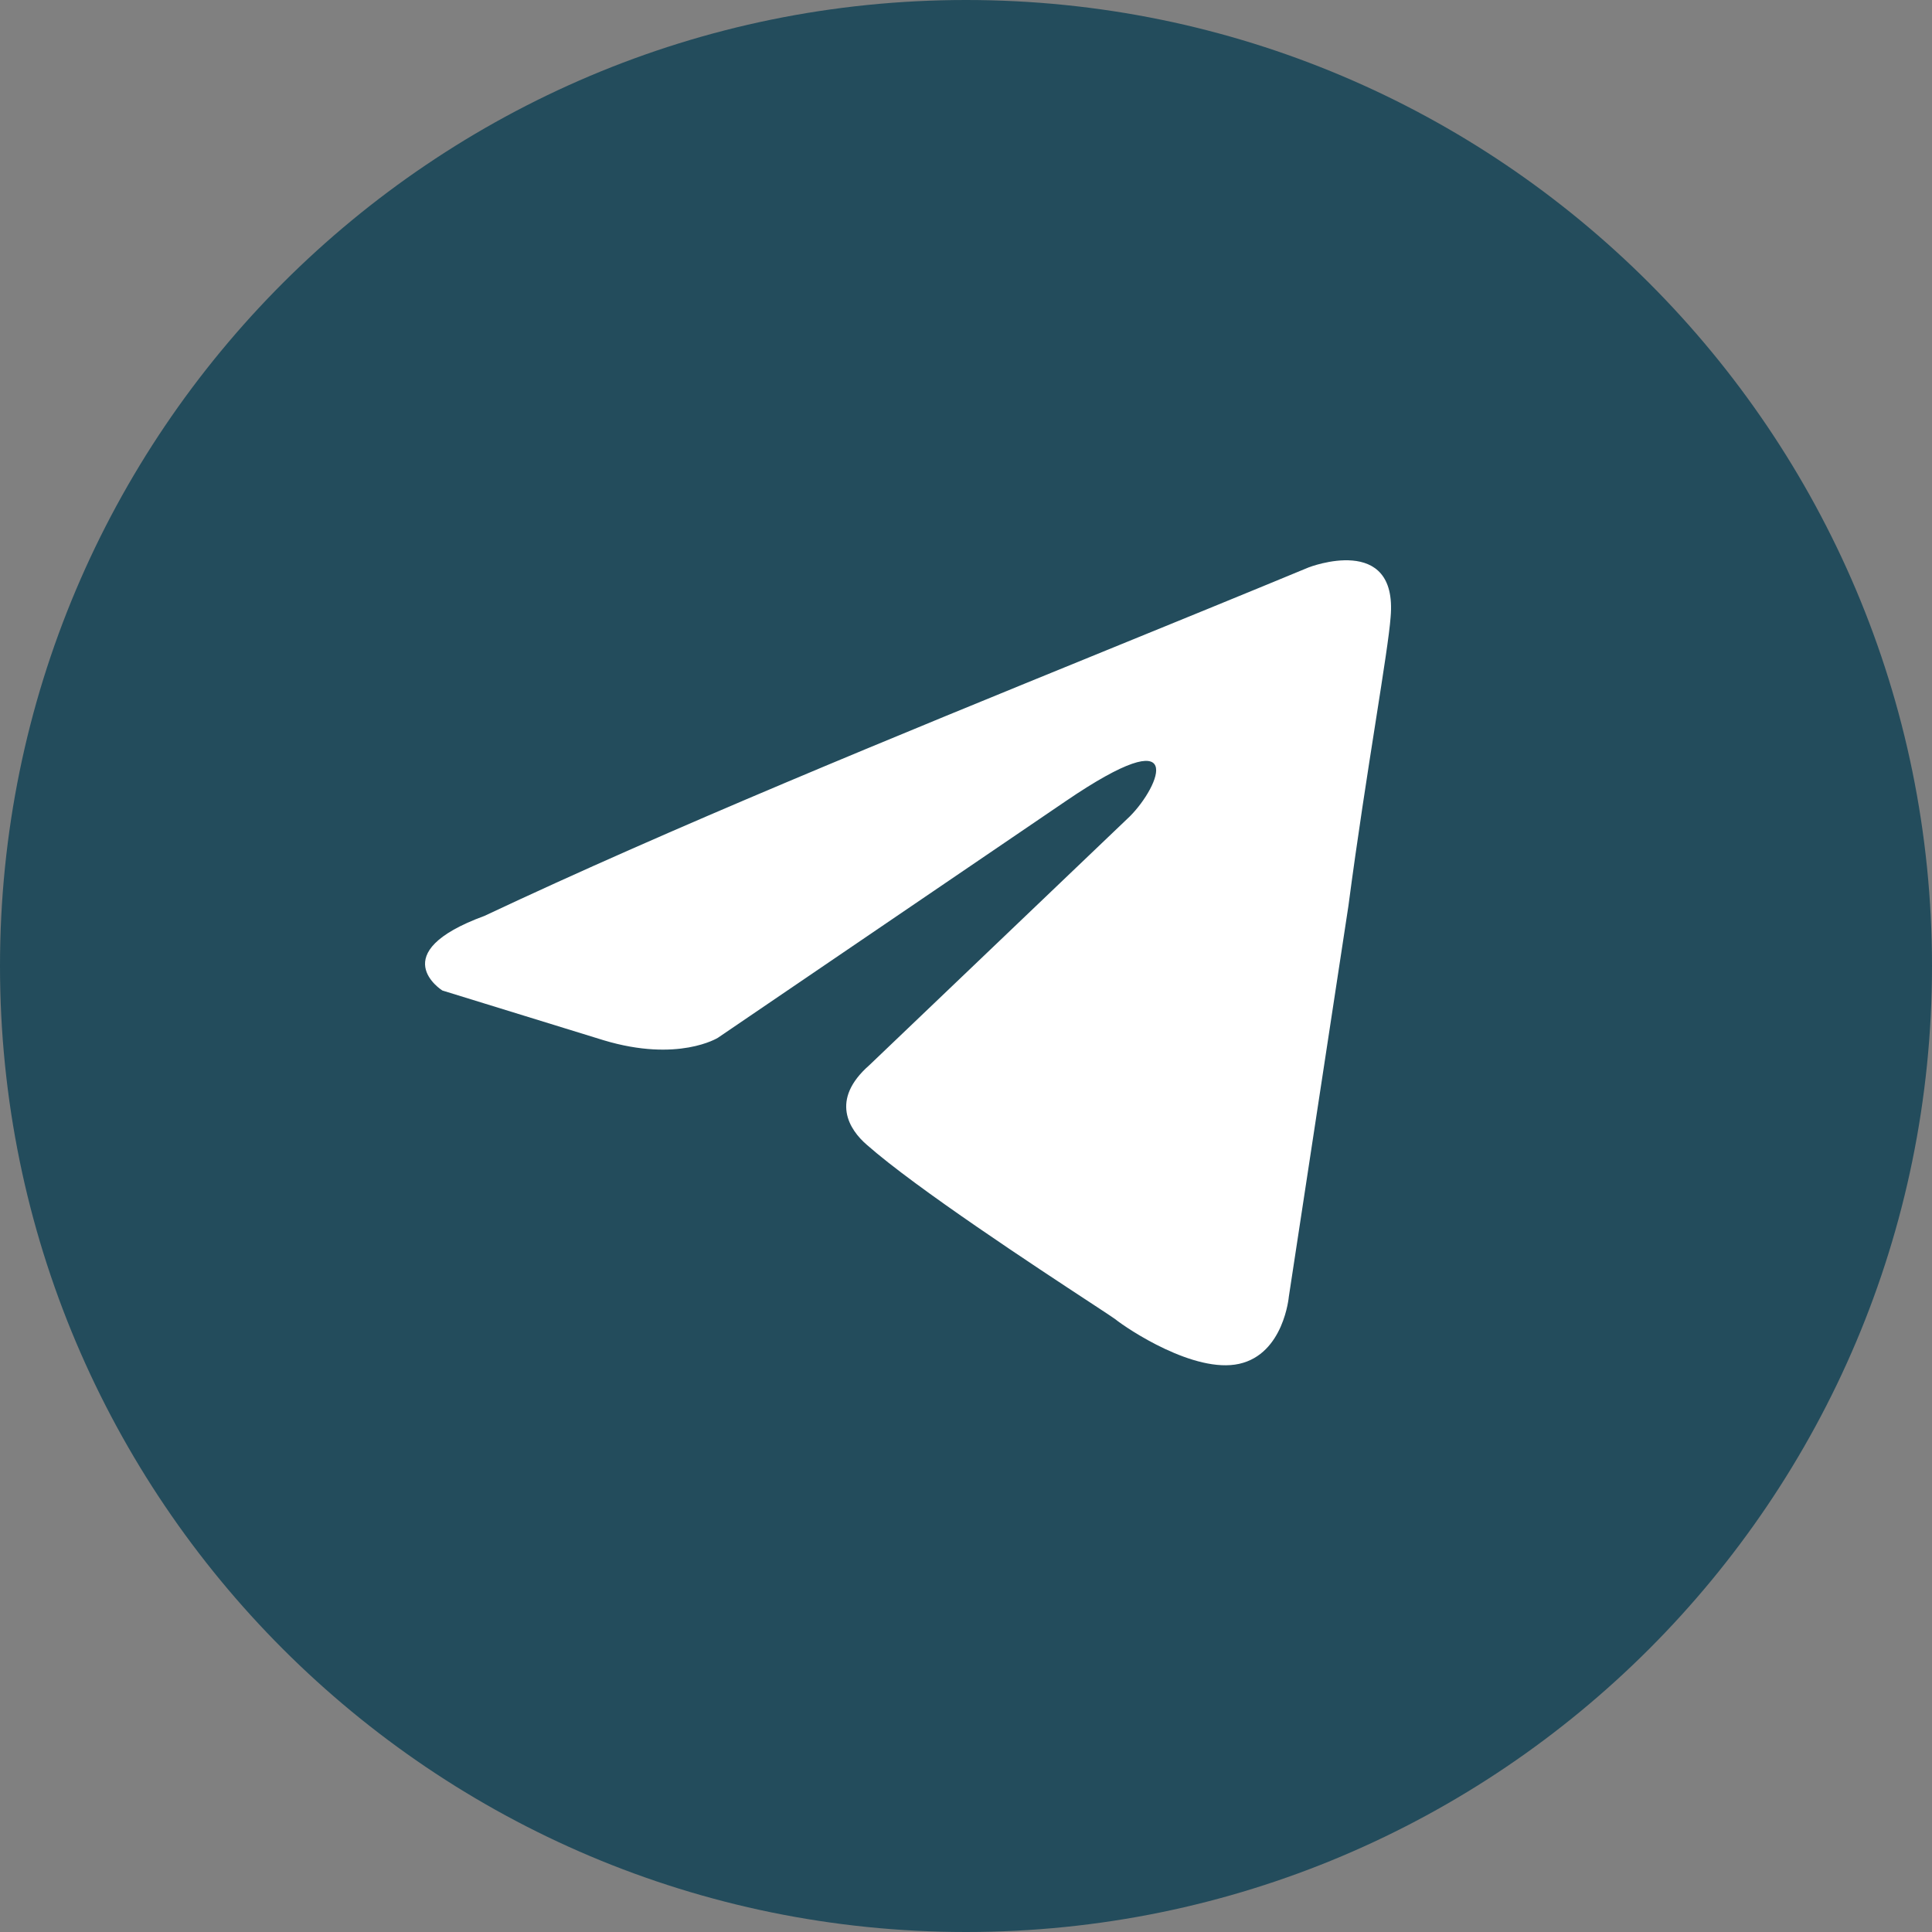 <?xml version="1.0" encoding="UTF-8"?> <svg xmlns="http://www.w3.org/2000/svg" width="50" height="50" viewBox="0 0 50 50" fill="none"><rect x="0" y="0" width="50" height="50" fill="#808080" stroke="none"/><g clip-path="url(#clip0_293_3016)"><circle cx="25" cy="25.5" r="22.5" fill="white"></circle><path fill-rule="evenodd" clip-rule="evenodd" d="M25 50C38.807 50 50 38.807 50 25C50 11.193 38.807 0 25 0C11.193 0 0 11.193 0 25C0 38.807 11.193 50 25 50ZM35.989 15.972C36.181 13.782 33.869 14.684 33.869 14.684C32.161 15.391 30.4 16.109 28.62 16.835C23.1 19.087 17.398 21.413 12.541 23.702C9.907 24.668 11.448 25.634 11.448 25.634L15.624 26.922C17.551 27.502 18.579 26.858 18.579 26.858L27.573 20.739C30.785 18.549 30.014 20.352 29.243 21.125L22.498 27.567C21.47 28.468 21.984 29.241 22.434 29.628C23.708 30.752 26.843 32.81 28.212 33.708C28.568 33.942 28.805 34.097 28.858 34.137C29.179 34.395 30.913 35.554 32.07 35.296C33.226 35.039 33.355 33.557 33.355 33.557L34.897 23.444C35.128 21.689 35.393 20.001 35.605 18.653C35.805 17.38 35.957 16.41 35.989 15.972Z" fill="#234C5C"></path></g><defs><clipPath id="clip0_293_3016"><rect width="50" height="50" fill="white"></rect></clipPath></defs></svg> 